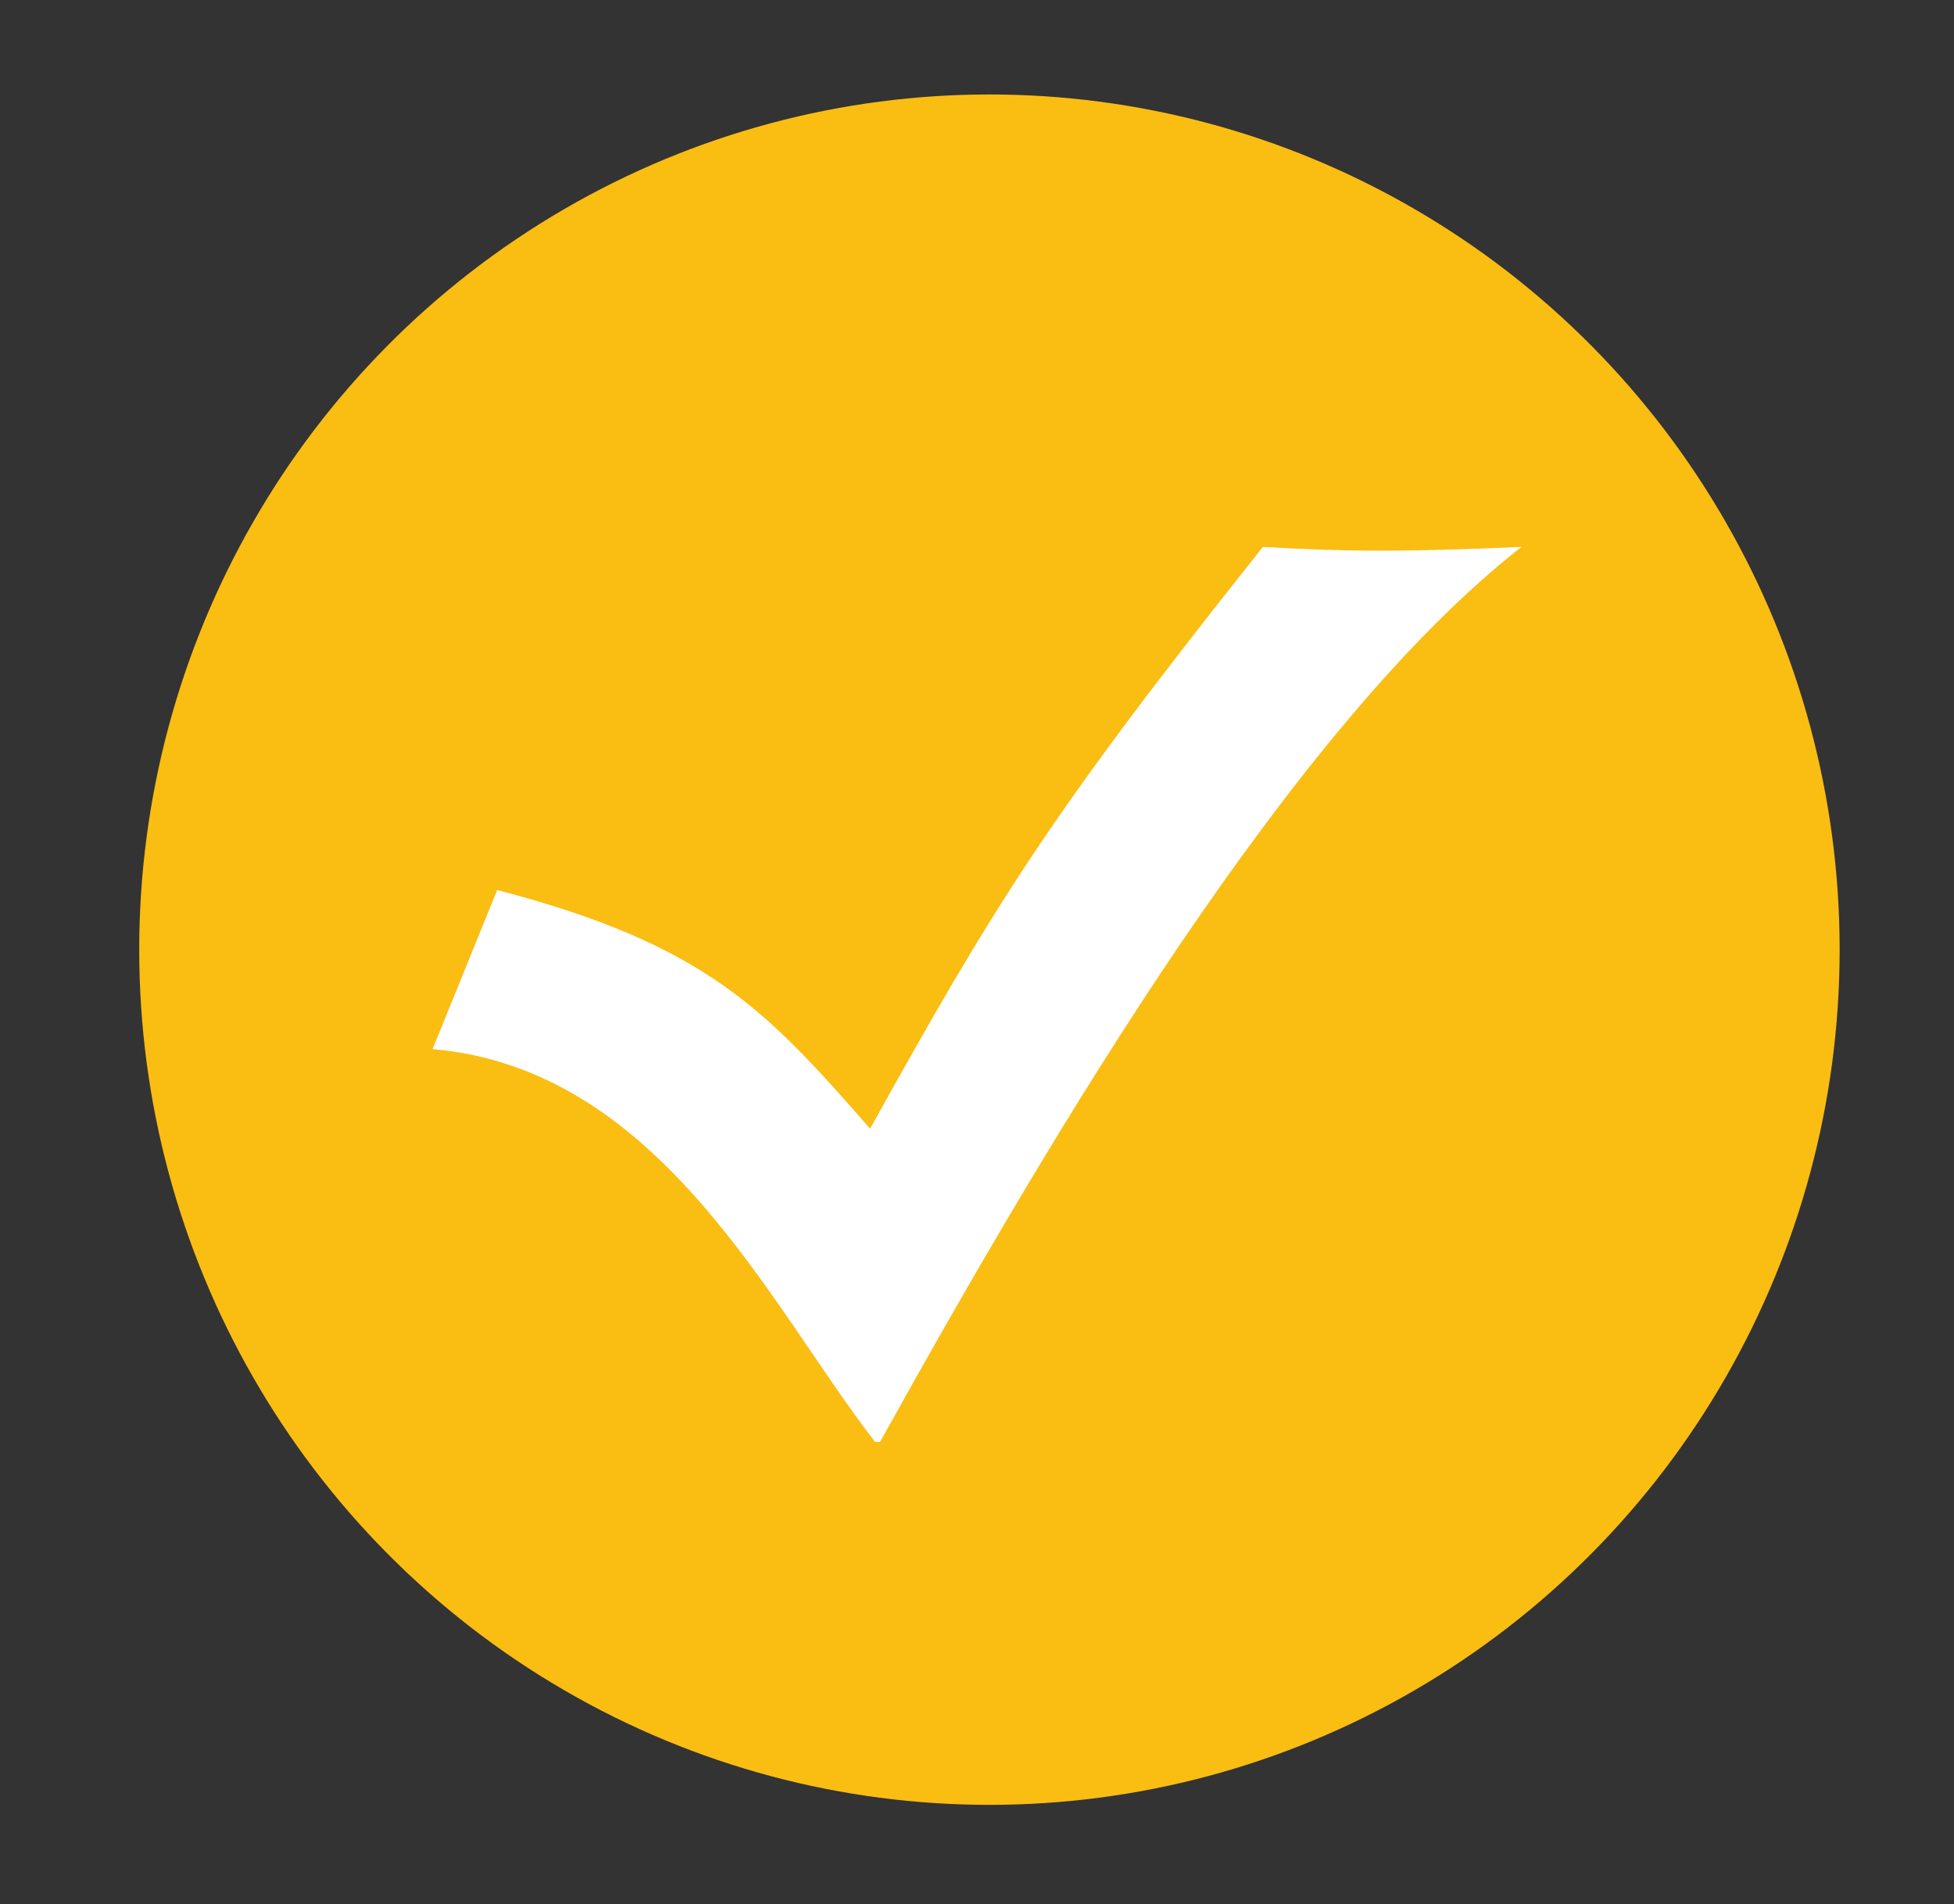 <?xml version="1.0" encoding="utf-8"?>
<!-- Generator: Adobe Illustrator 23.0.1, SVG Export Plug-In . SVG Version: 6.00 Build 0)  -->
<svg version="1.1" id="Camada_1" xmlns="http://www.w3.org/2000/svg" xmlns:xlink="http://www.w3.org/1999/xlink" x="0px" y="0px"
	 viewBox="0 0 39.3 38.3" style="enable-background:new 0 0 39.3 38.3;" xml:space="preserve">
<rect x="0" y="0" width="39.3" height="38.3" fill="#333333" stroke="none"/>
<style type="text/css">
	.st0{fill-rule:evenodd;clip-rule:evenodd;fill:#FABD12;}
	.st1{fill-rule:evenodd;clip-rule:evenodd;fill:#FFFFFF;}
</style>
<g>
	<ellipse class="st0" cx="19.9" cy="19.1" rx="17.1" ry="17.2"/>
	<g>
		<g>
			<path class="st1" d="M30.6,11c-4.6,3.6-9.4,11.7-12.9,18h-0.1c-2.1-2.7-4.3-7.5-8.9-7.9l1.3-3.2c4.2,1.1,5.4,2.4,7.5,4.8
				c2.5-4.5,3.6-6.3,7.9-11.7C27.1,11.1,28.3,11.1,30.6,11z"/>
		</g>
	</g>
</g>
</svg>
